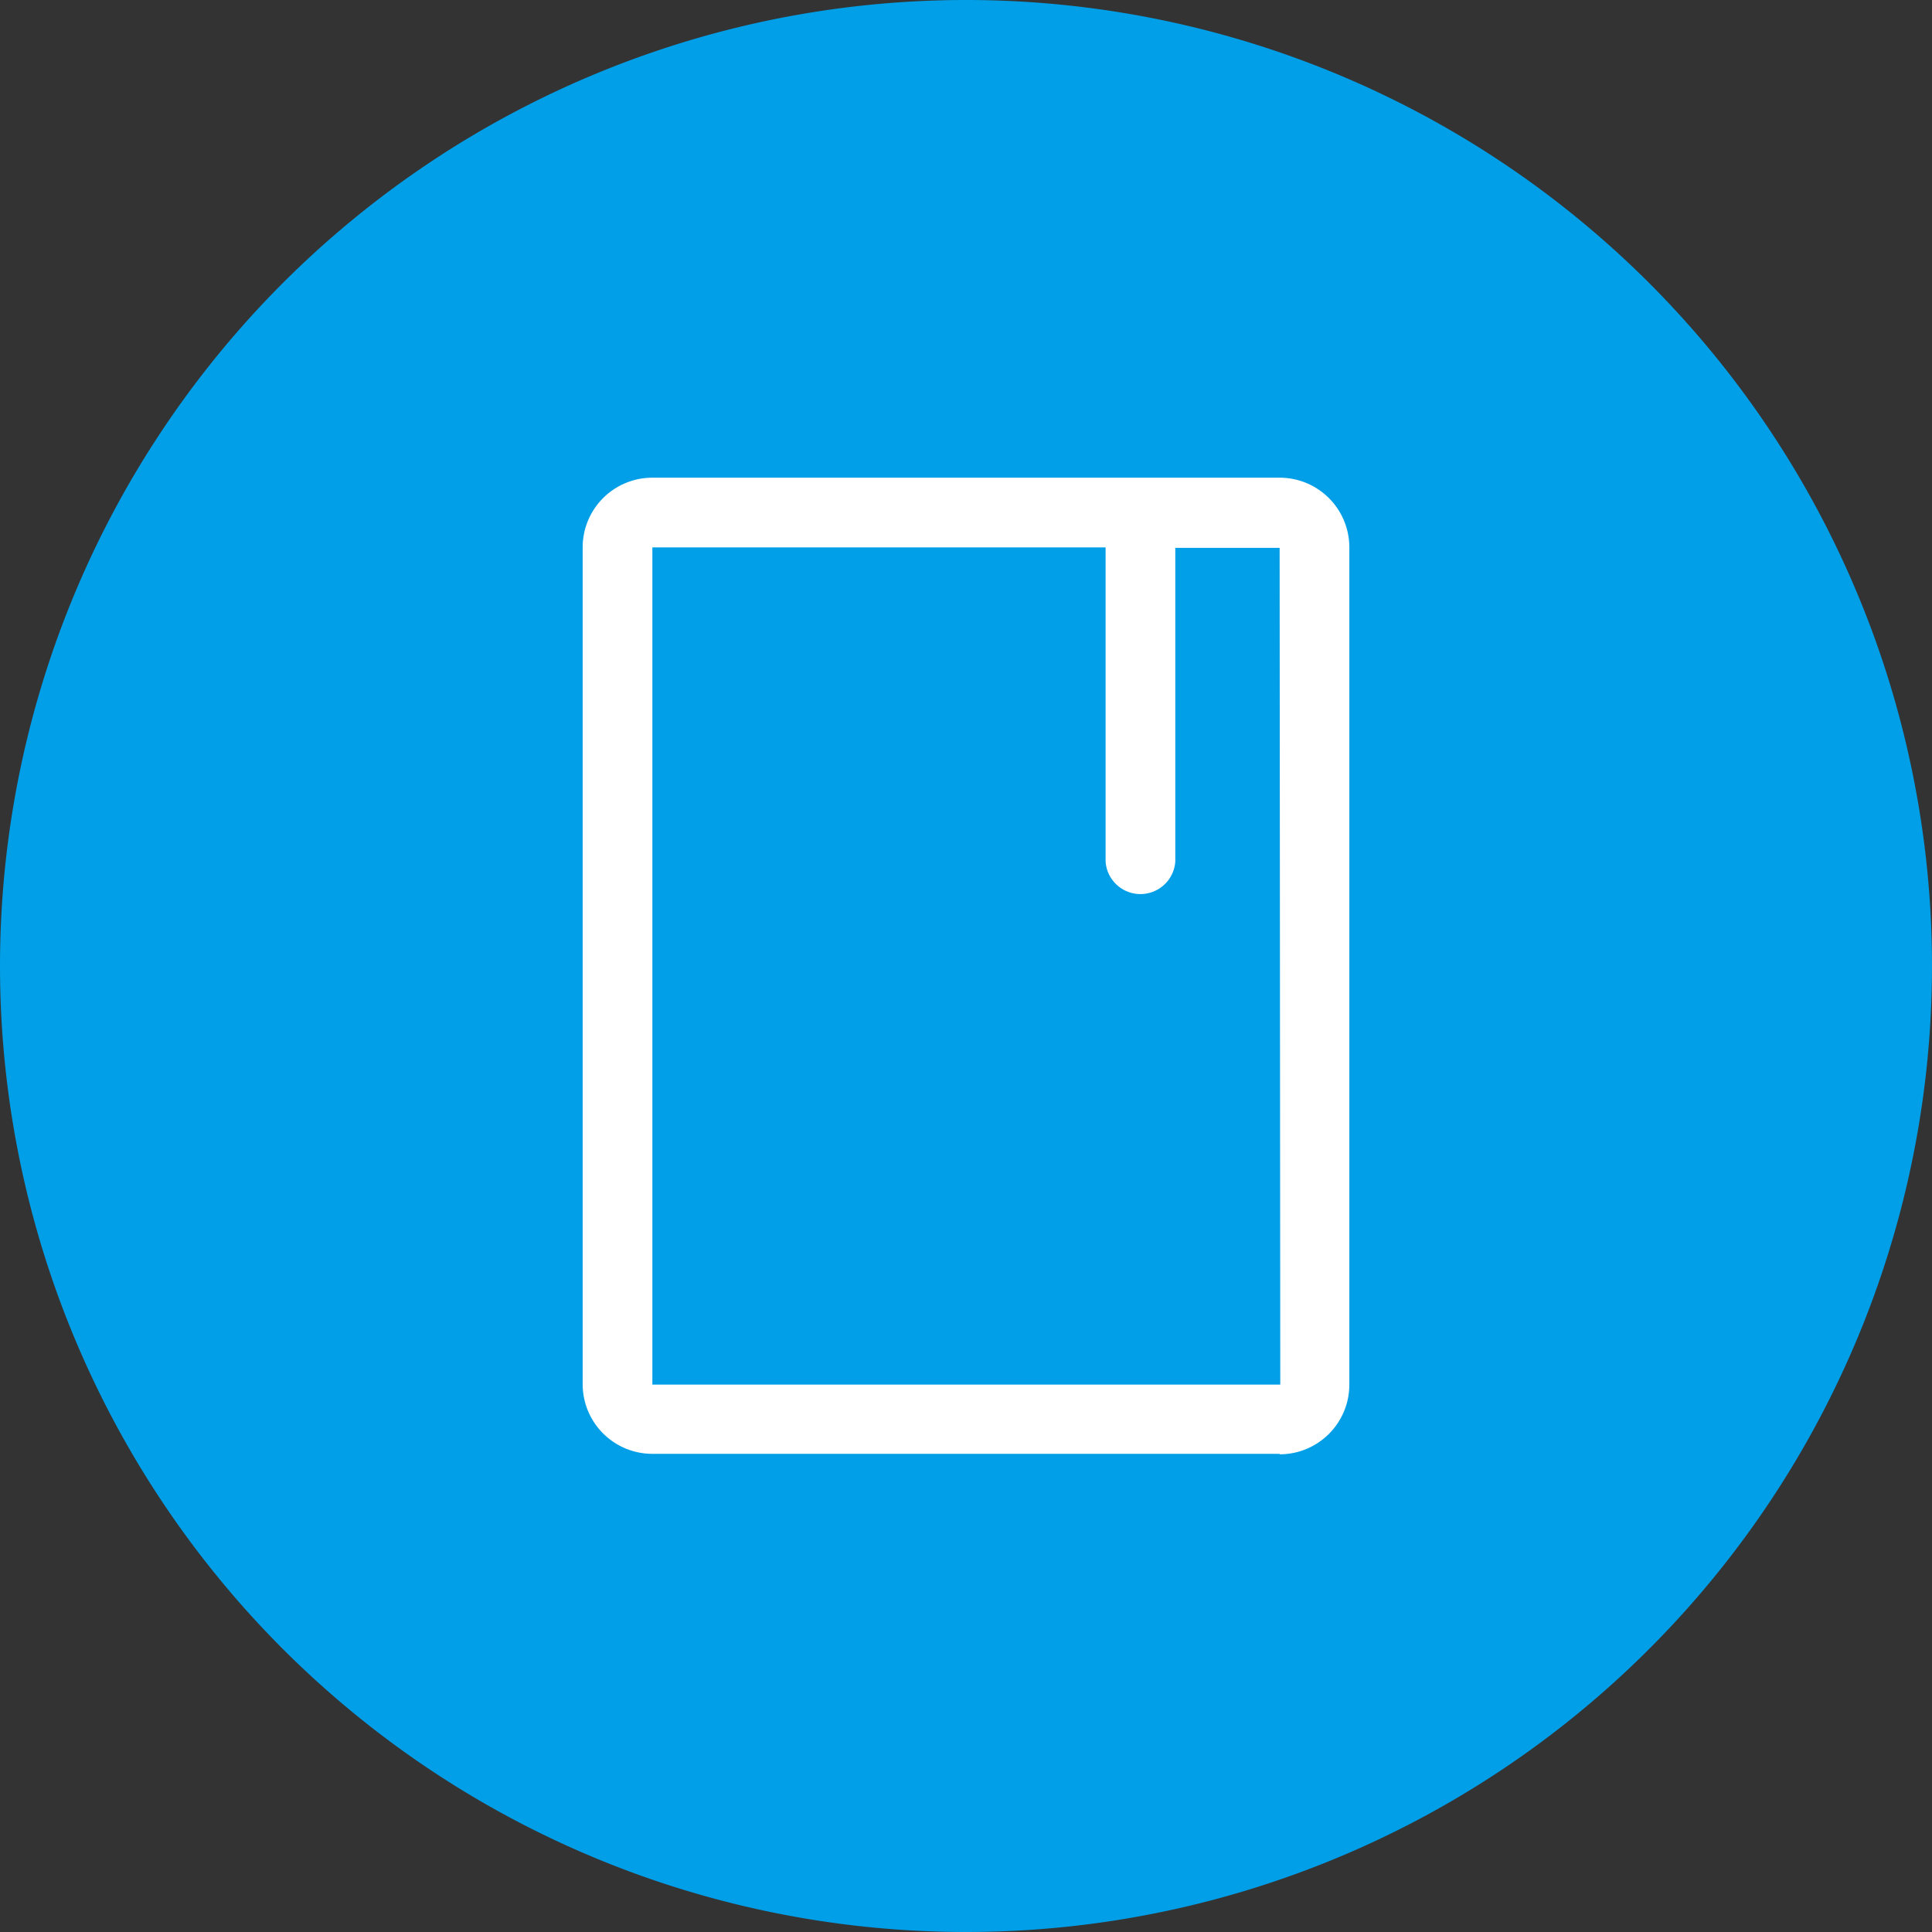 <svg id="图层_1" data-name="图层 1" xmlns="http://www.w3.org/2000/svg" viewBox="0 0 120 120"><rect x="0" y="0" width="120" height="120" fill="#333333" stroke="none"/><defs><style>.cls-1{fill:#009fe8;}.cls-2{fill:#fff;}</style></defs><title>zntc</title><path class="cls-1" d="M60,120A60,60,0,1,0,0,60a60,60,0,0,0,60,60"/><path class="cls-2" d="M79.48,90.3h-39A4.33,4.33,0,0,1,36.19,86V34a4.33,4.33,0,0,1,4.33-4.33h39A4.33,4.33,0,0,1,83.81,34V86a4.33,4.33,0,0,1-4.33,4.33Zm0-56.27H73V53.51a2.17,2.17,0,0,1-4.33,0V34H40.52V86h39Zm0,0"/></svg>